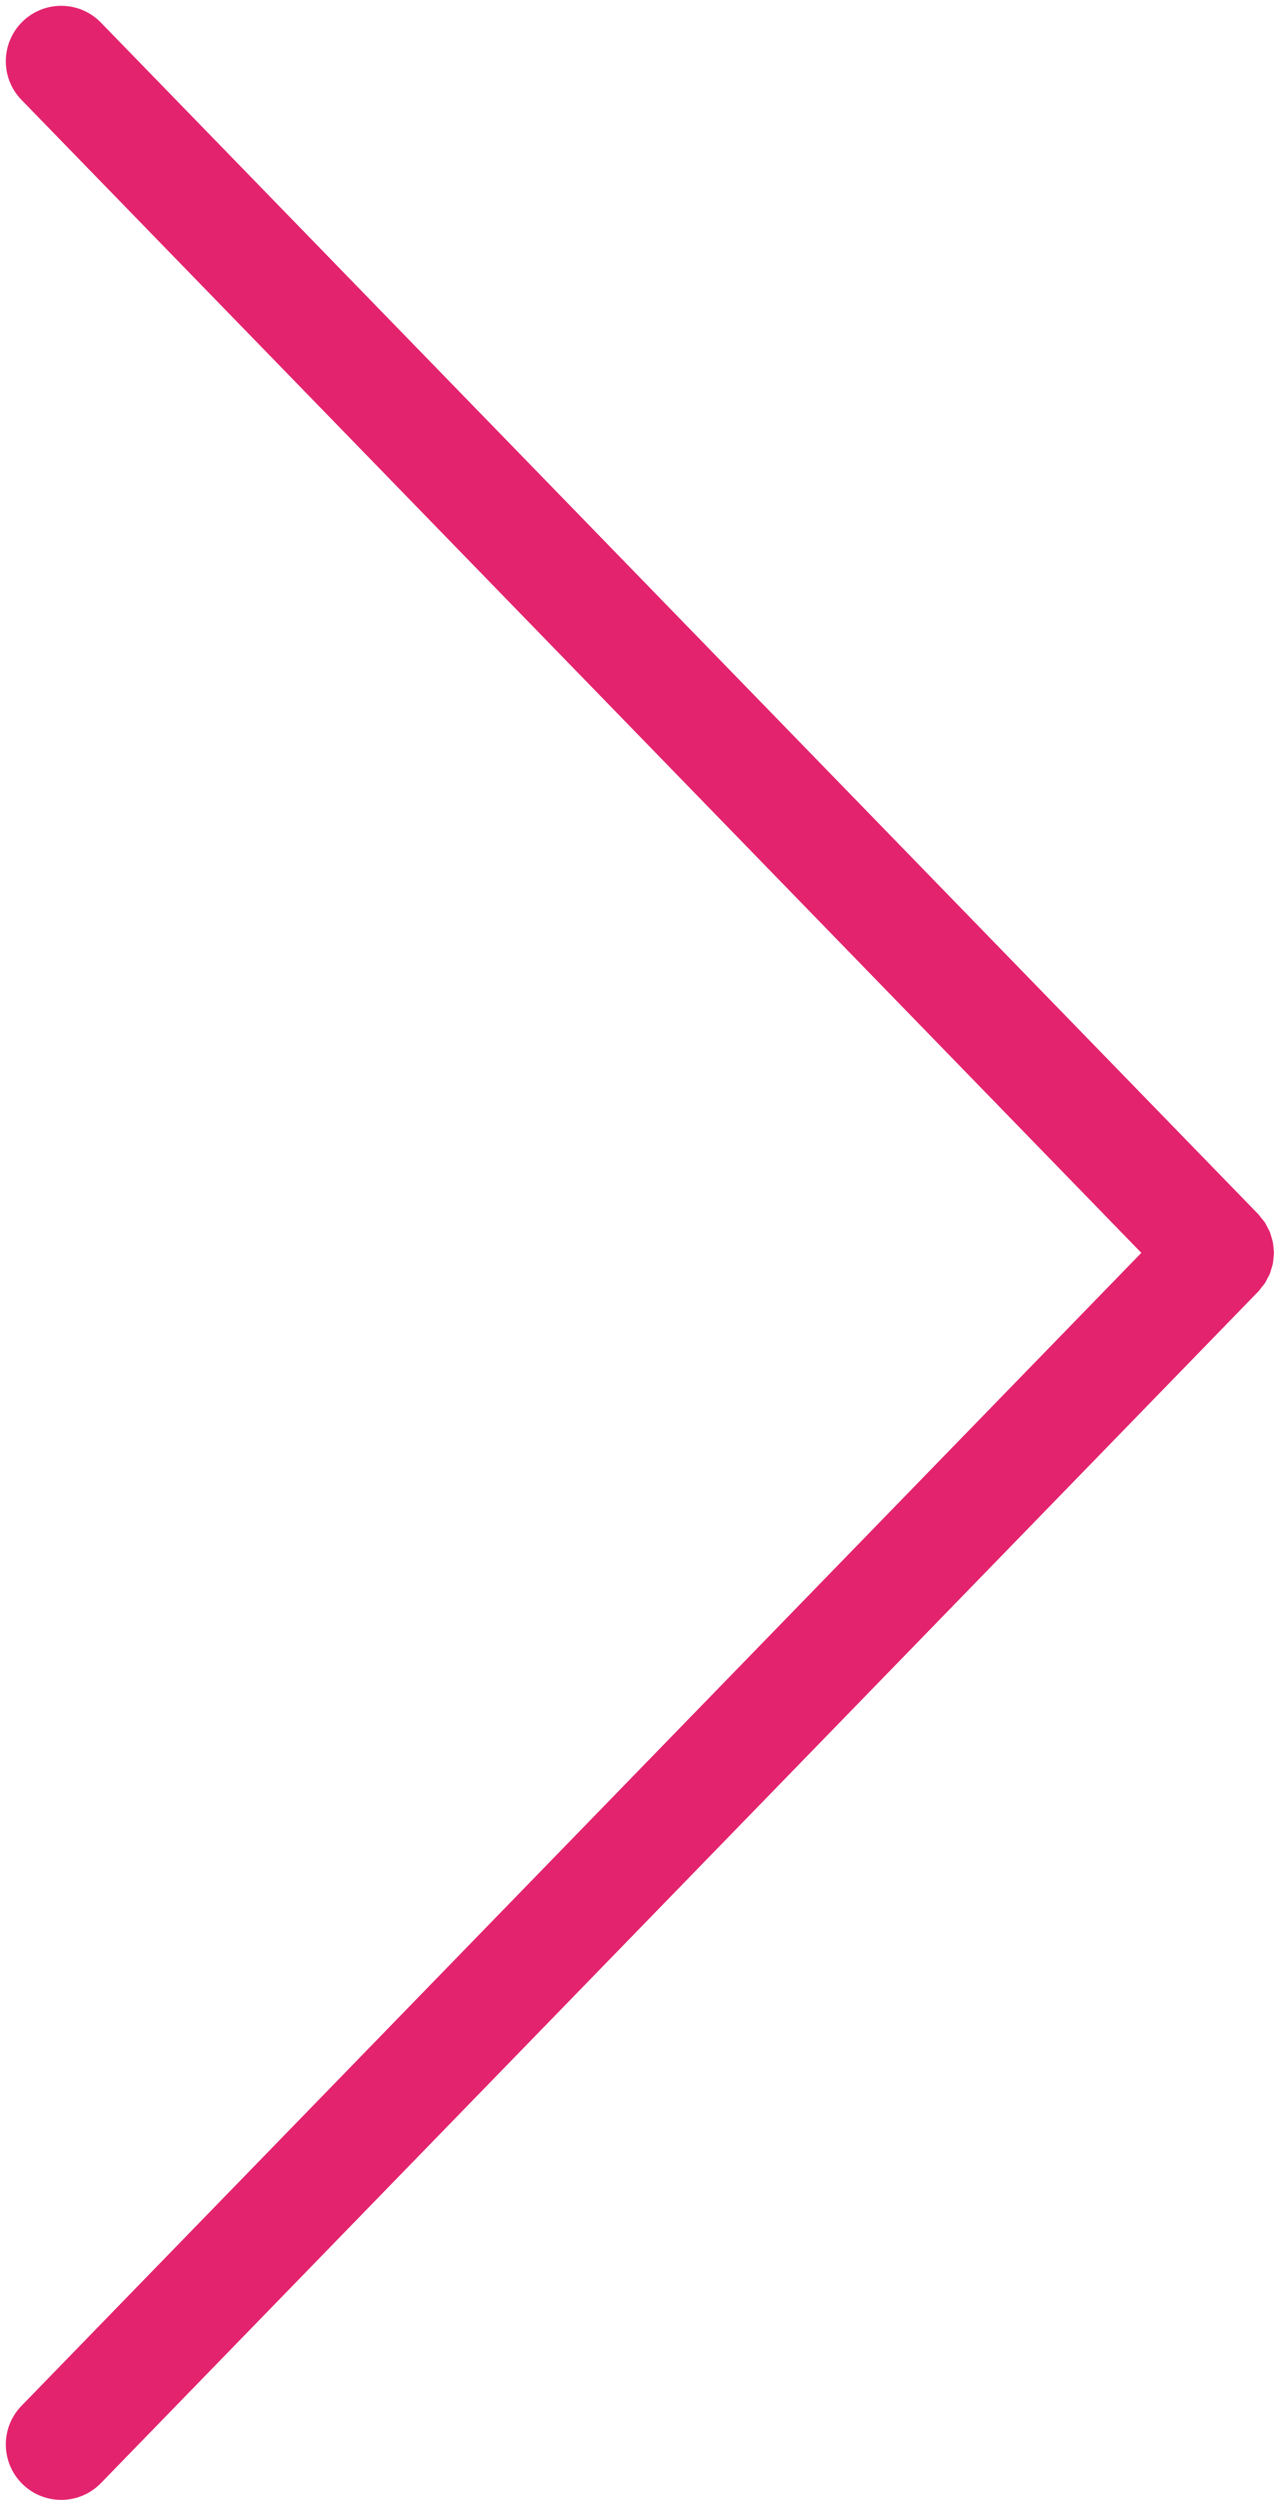 <?xml version="1.0" encoding="UTF-8" standalone="no"?><svg xmlns="http://www.w3.org/2000/svg" xmlns:xlink="http://www.w3.org/1999/xlink" fill="#e4236e" height="300.7" preserveAspectRatio="xMidYMid meet" version="1" viewBox="-0.7 -0.7 153.3 300.7" width="153.3" zoomAndPan="magnify"><g id="change1_1"><path d="M151.814,153.071c0.097-0.187,0.206-0.368,0.285-0.561c0.085-0.21,0.138-0.428,0.201-0.644 c0.057-0.197,0.127-0.39,0.165-0.591c0.042-0.215,0.052-0.431,0.072-0.648c0.02-0.209,0.051-0.416,0.051-0.626 c0-0.21-0.031-0.417-0.051-0.626c-0.02-0.217-0.031-0.433-0.072-0.648c-0.039-0.201-0.108-0.394-0.165-0.591 c-0.063-0.216-0.116-0.434-0.201-0.644c-0.079-0.193-0.188-0.375-0.285-0.561c-0.104-0.2-0.197-0.403-0.323-0.593 c-0.122-0.185-0.275-0.351-0.417-0.526c-0.123-0.151-0.223-0.314-0.361-0.456L11.448,2.022C8.88-0.621,4.661-0.68,2.021,1.885 c-2.64,2.567-2.702,6.787-0.137,9.427L136.635,150L1.884,288.688c-2.565,2.64-2.503,6.86,0.137,9.427 C3.317,299.373,4.993,300,6.666,300c1.738,0,3.473-0.675,4.782-2.021l139.264-143.333c0.138-0.142,0.238-0.305,0.361-0.456 c0.142-0.174,0.295-0.341,0.417-0.526C151.617,153.473,151.709,153.27,151.814,153.071z" fill="inherit"/></g></svg>